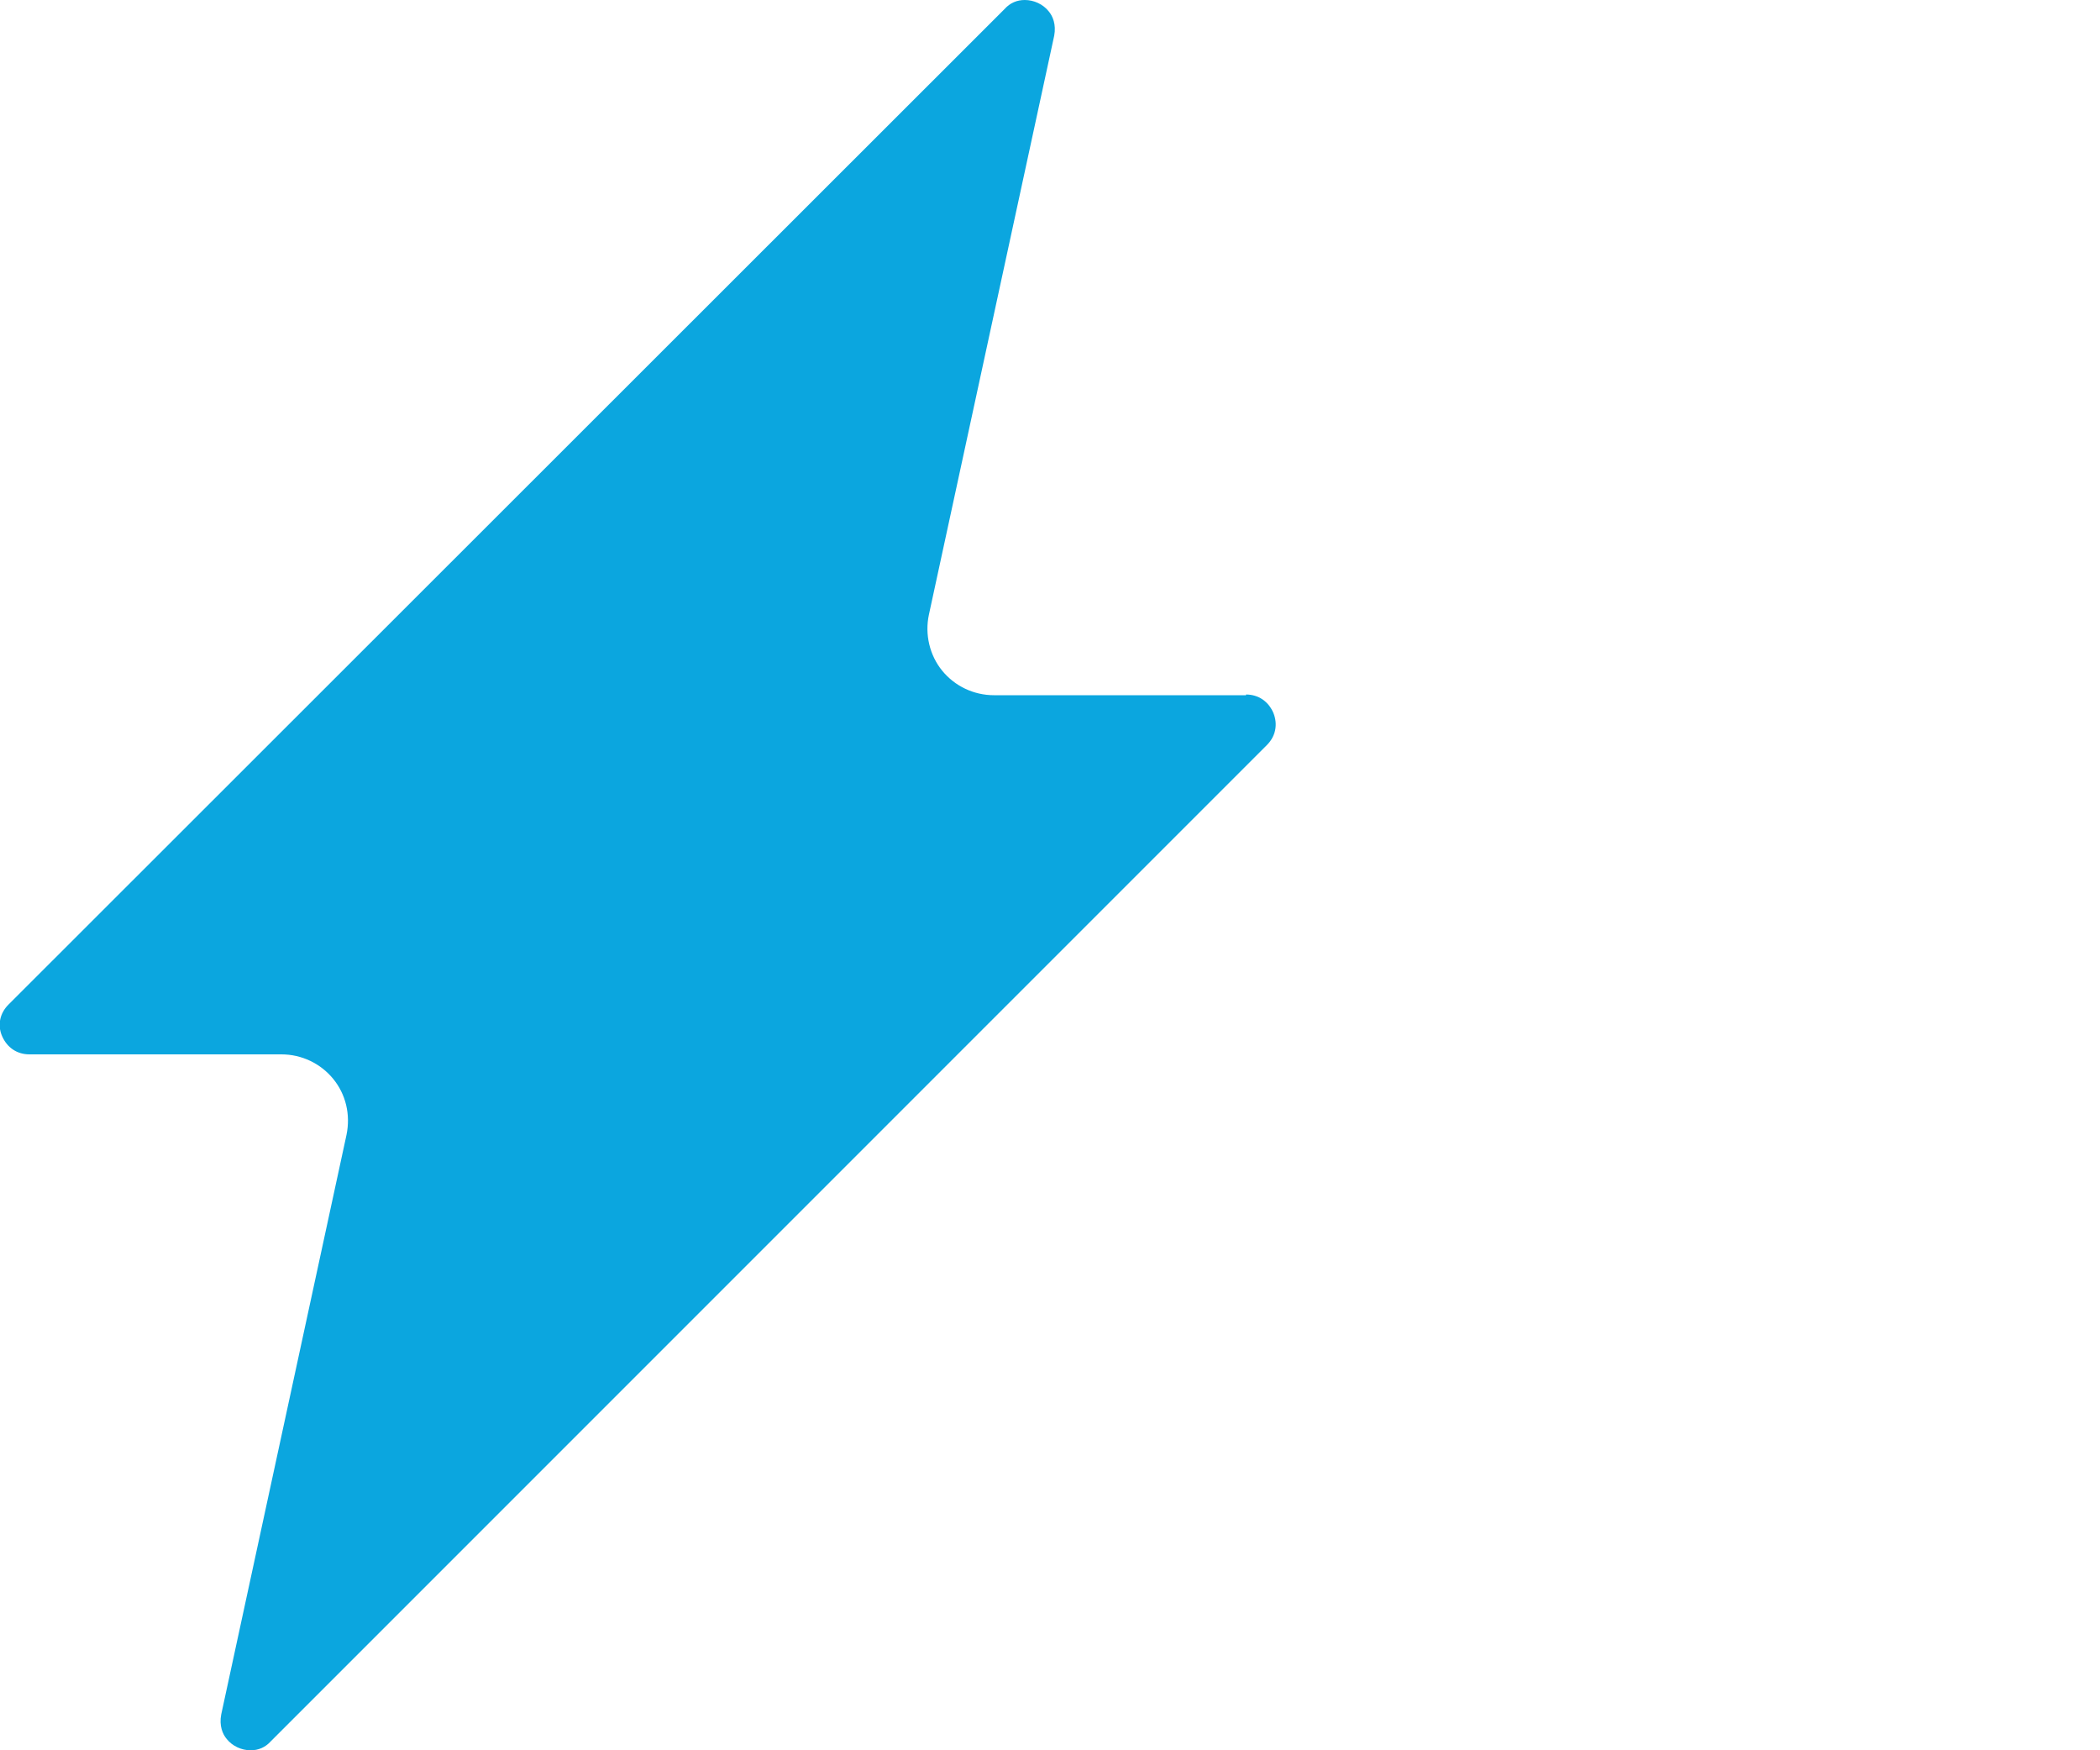 <?xml version="1.0" encoding="UTF-8"?>
<svg xmlns="http://www.w3.org/2000/svg" id="Layer_1" version="1.1" viewBox="0 0 30 25">
  <defs>
    <style>
      .st0 {
        fill: #0ba6df;
      }
    </style>
  </defs>
  <path class="st0" d="M17.8,9.93h-3.6c-.29,0-.56-.13-.74-.35-.18-.22-.25-.52-.19-.8L15.06.51c.03-.16-.02-.28-.08-.35-.08-.1-.21-.16-.34-.16-.11,0-.21.04-.29.13L.12,14.35c-.12.12-.16.29-.09.45.07.16.21.26.39.26h3.6c.29,0,.56.13.74.35.18.22.25.51.19.8l-1.79,8.28c-.03.16.02.28.08.35.08.1.21.16.34.16.11,0,.21-.04.29-.13l14.23-14.23c.12-.12.16-.29.09-.46-.07-.16-.21-.26-.39-.26h0Z"></path>
</svg>
